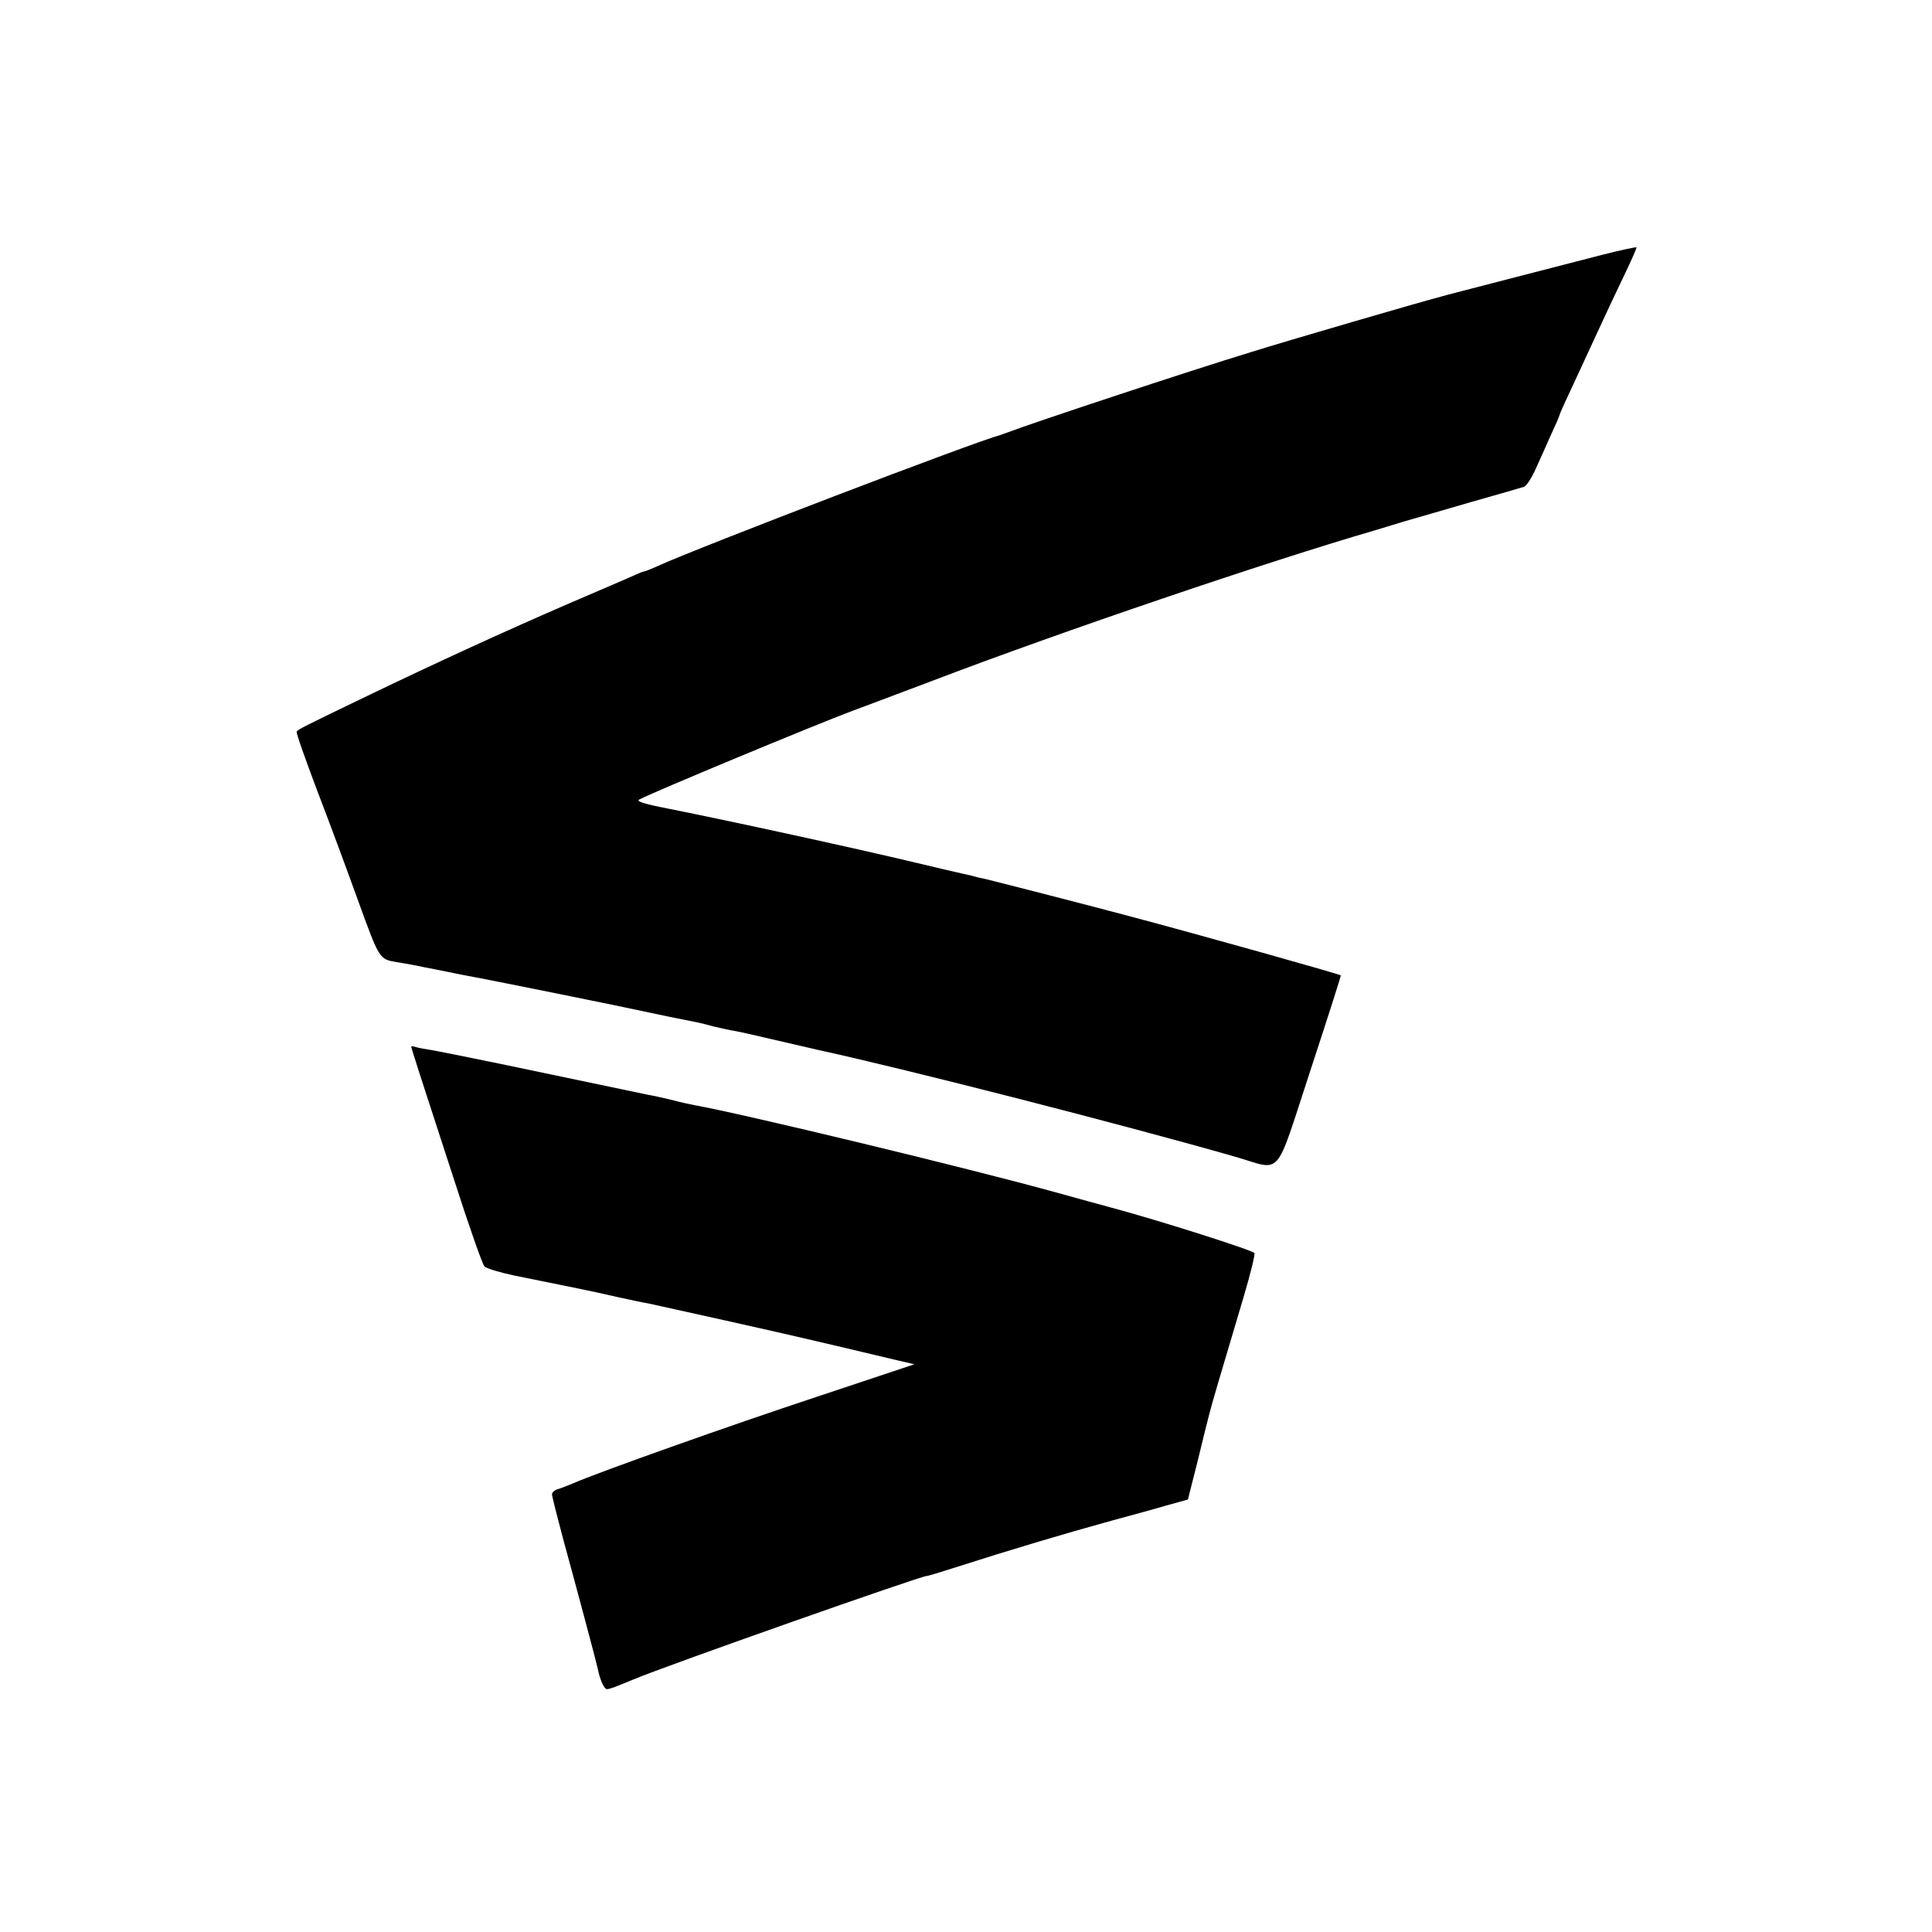 <?xml version="1.0" standalone="no"?>
<!DOCTYPE svg PUBLIC "-//W3C//DTD SVG 20010904//EN"
 "http://www.w3.org/TR/2001/REC-SVG-20010904/DTD/svg10.dtd">
<svg version="1.0" xmlns="http://www.w3.org/2000/svg"
 width="700pt" height="700pt" viewBox="0 0 700 700"
 preserveAspectRatio="xMidYMid meet">
<g transform="translate(0,700) scale(0.1,-0.1)"
fill="#000000" stroke="none">
<path d="M5810 6078 c-63 -16 -218 -56 -345 -89 -126 -33 -237 -61 -245 -64
-60 -15 -564 -162 -685 -200 -236 -72 -802 -260 -885 -292 -8 -3 -19 -7 -25
-9 -92 -24 -1088 -405 -1240 -474 -24 -11 -47 -20 -50 -20 -4 0 -21 -7 -38
-15 -18 -8 -122 -53 -232 -100 -238 -103 -486 -217 -725 -332 -245 -118 -261
-126 -265 -134 -3 -3 30 -96 71 -205 42 -109 110 -292 151 -406 78 -215 77
-213 140 -224 16 -2 39 -7 53 -9 14 -3 36 -7 50 -10 14 -3 48 -9 76 -15 28 -6
64 -13 80 -16 53 -9 568 -113 639 -129 61 -13 108 -23 190 -39 11 -2 38 -9 60
-15 22 -5 56 -13 75 -16 19 -3 80 -17 135 -30 55 -13 133 -31 173 -40 317 -69
1106 -271 1507 -386 174 -50 141 -88 272 310 62 189 112 345 111 347 -6 5
-518 149 -783 219 -115 31 -490 127 -508 131 -10 2 -26 5 -35 8 -9 3 -28 7
-42 10 -14 3 -92 21 -175 41 -231 55 -658 148 -898 196 -83 16 -113 26 -101
32 43 24 640 272 774 322 19 7 150 56 290 109 466 178 1218 433 1600 544 19 6
67 20 105 32 39 11 149 43 245 71 96 27 182 52 191 55 9 2 29 33 44 67 15 34
41 90 56 125 16 34 29 64 29 67 0 2 15 37 34 77 19 40 61 132 94 203 33 72 81
174 107 228 26 54 46 99 44 101 -2 1 -56 -10 -119 -26z"/>
<path d="M1490 3208 c0 -5 31 -102 157 -488 52 -162 101 -301 108 -308 7 -8
55 -22 106 -33 208 -42 288 -58 374 -78 50 -11 102 -22 116 -24 14 -3 140 -31
280 -62 224 -50 319 -72 613 -142 l69 -16 -354 -118 c-309 -102 -796 -275
-884 -314 -16 -7 -40 -16 -52 -20 -13 -3 -23 -12 -23 -19 0 -7 18 -78 39 -157
51 -186 121 -448 127 -476 8 -40 23 -73 33 -73 10 0 26 6 96 35 121 51 1050
378 1063 375 1 -1 51 14 110 33 190 61 381 118 562 168 63 17 151 41 195 54
l79 22 34 134 c18 74 37 152 43 174 10 40 40 141 124 423 25 84 43 157 40 162
-6 10 -341 117 -520 165 -27 7 -117 32 -200 55 -322 89 -1140 286 -1310 316
-16 3 -48 10 -70 16 -22 5 -49 12 -60 14 -11 2 -29 6 -40 8 -28 6 -267 56
-530 111 -121 25 -236 48 -255 51 -19 3 -43 7 -52 10 -10 3 -18 4 -18 2z"/>
</g>
</svg>
